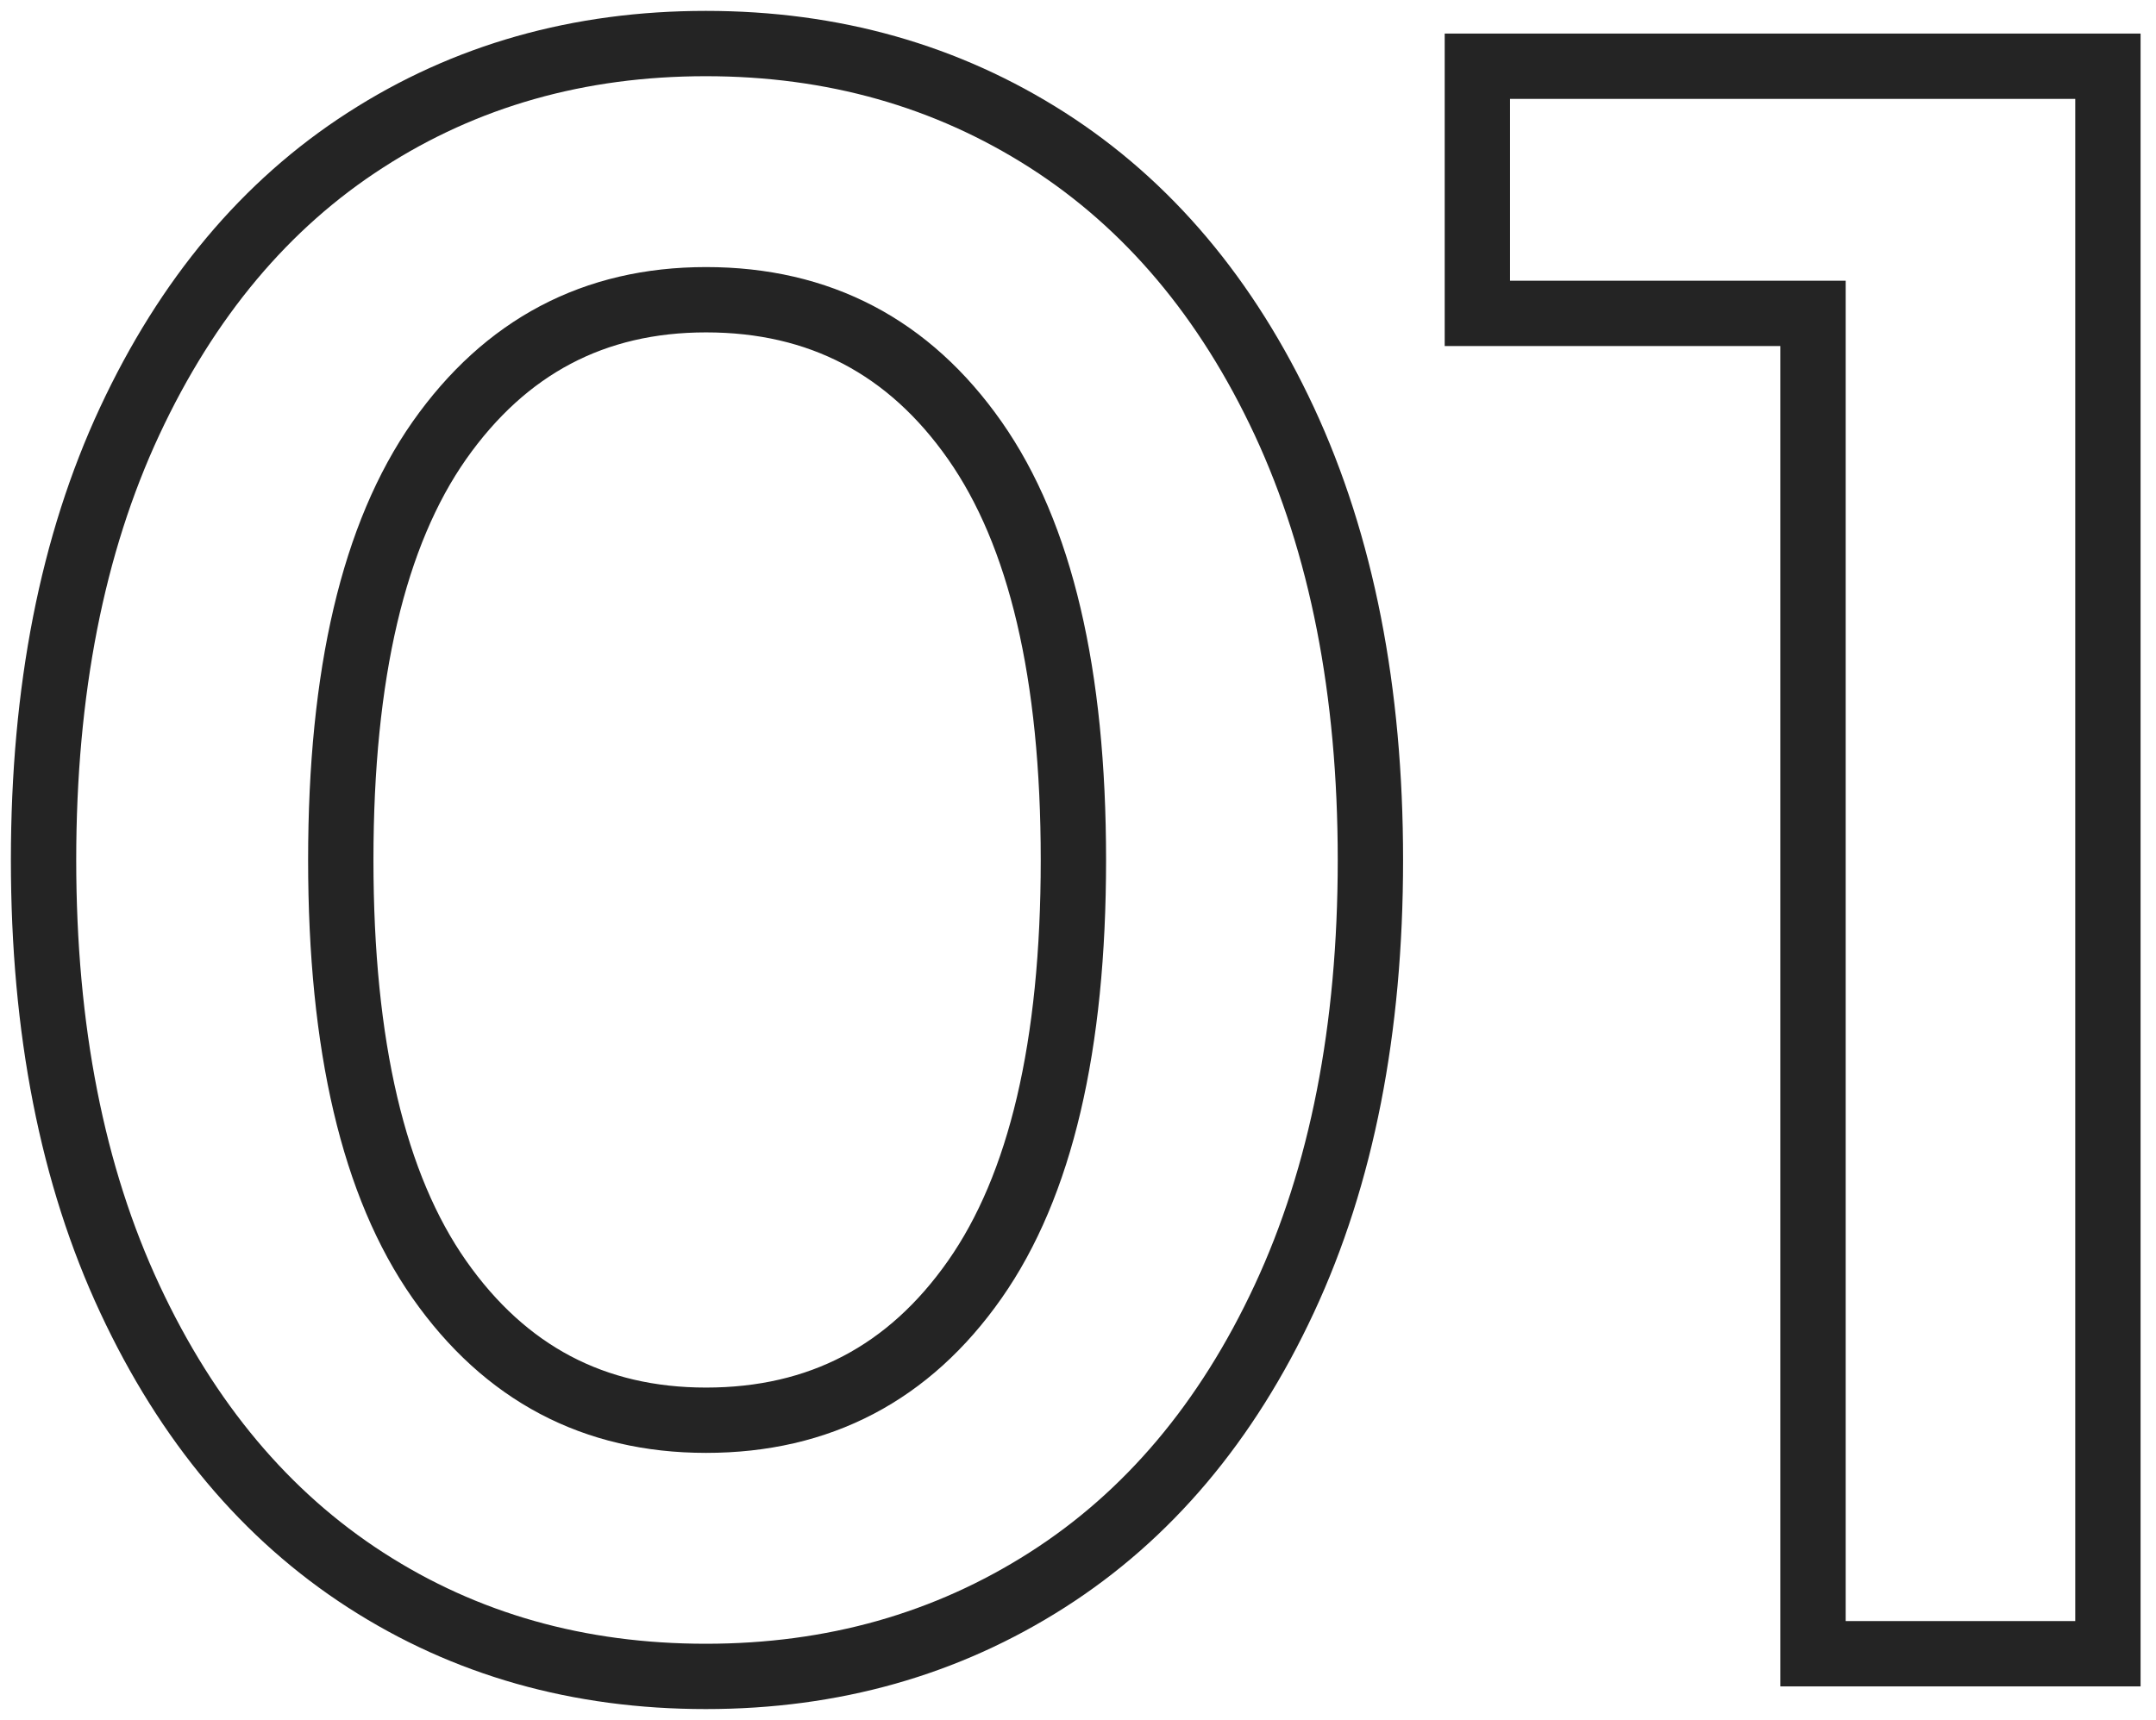 <svg width="99" height="79" viewBox="0 0 99 79" fill="none" xmlns="http://www.w3.org/2000/svg">
<path d="M16.796 72.578C12.215 69.623 8.601 65.319 5.965 59.664C3.318 53.998 2 47.281 2 39.5C2 31.719 3.318 25.002 5.954 19.347C8.59 13.692 12.204 9.377 16.785 6.432C21.366 3.477 26.575 2 32.41 2C38.246 2 43.465 3.477 48.088 6.432C52.702 9.387 56.337 13.692 58.973 19.347C61.609 25.012 62.927 31.73 62.927 39.5C62.927 47.281 61.609 53.998 58.973 59.653C56.337 65.319 52.702 69.623 48.088 72.568C43.465 75.522 38.246 77 32.41 77C26.575 77 21.377 75.533 16.796 72.578ZM44.761 58.771C47.78 54.466 49.289 48.046 49.289 39.5C49.289 30.954 47.78 24.534 44.761 20.229C41.743 15.924 37.629 13.767 32.421 13.767C27.276 13.767 23.205 15.924 20.176 20.229C17.157 24.534 15.648 30.954 15.648 39.5C15.648 48.046 17.157 54.466 20.176 58.771C23.195 63.076 27.276 65.233 32.421 65.233C37.629 65.233 41.743 63.076 44.761 58.771Z" stroke="#242424" stroke-width="3"/>
<path d="M96.792 3.042V75.958H83.25V14.394H67.838V3.042H96.792Z" stroke="#242424" stroke-width="3"/>
</svg>
